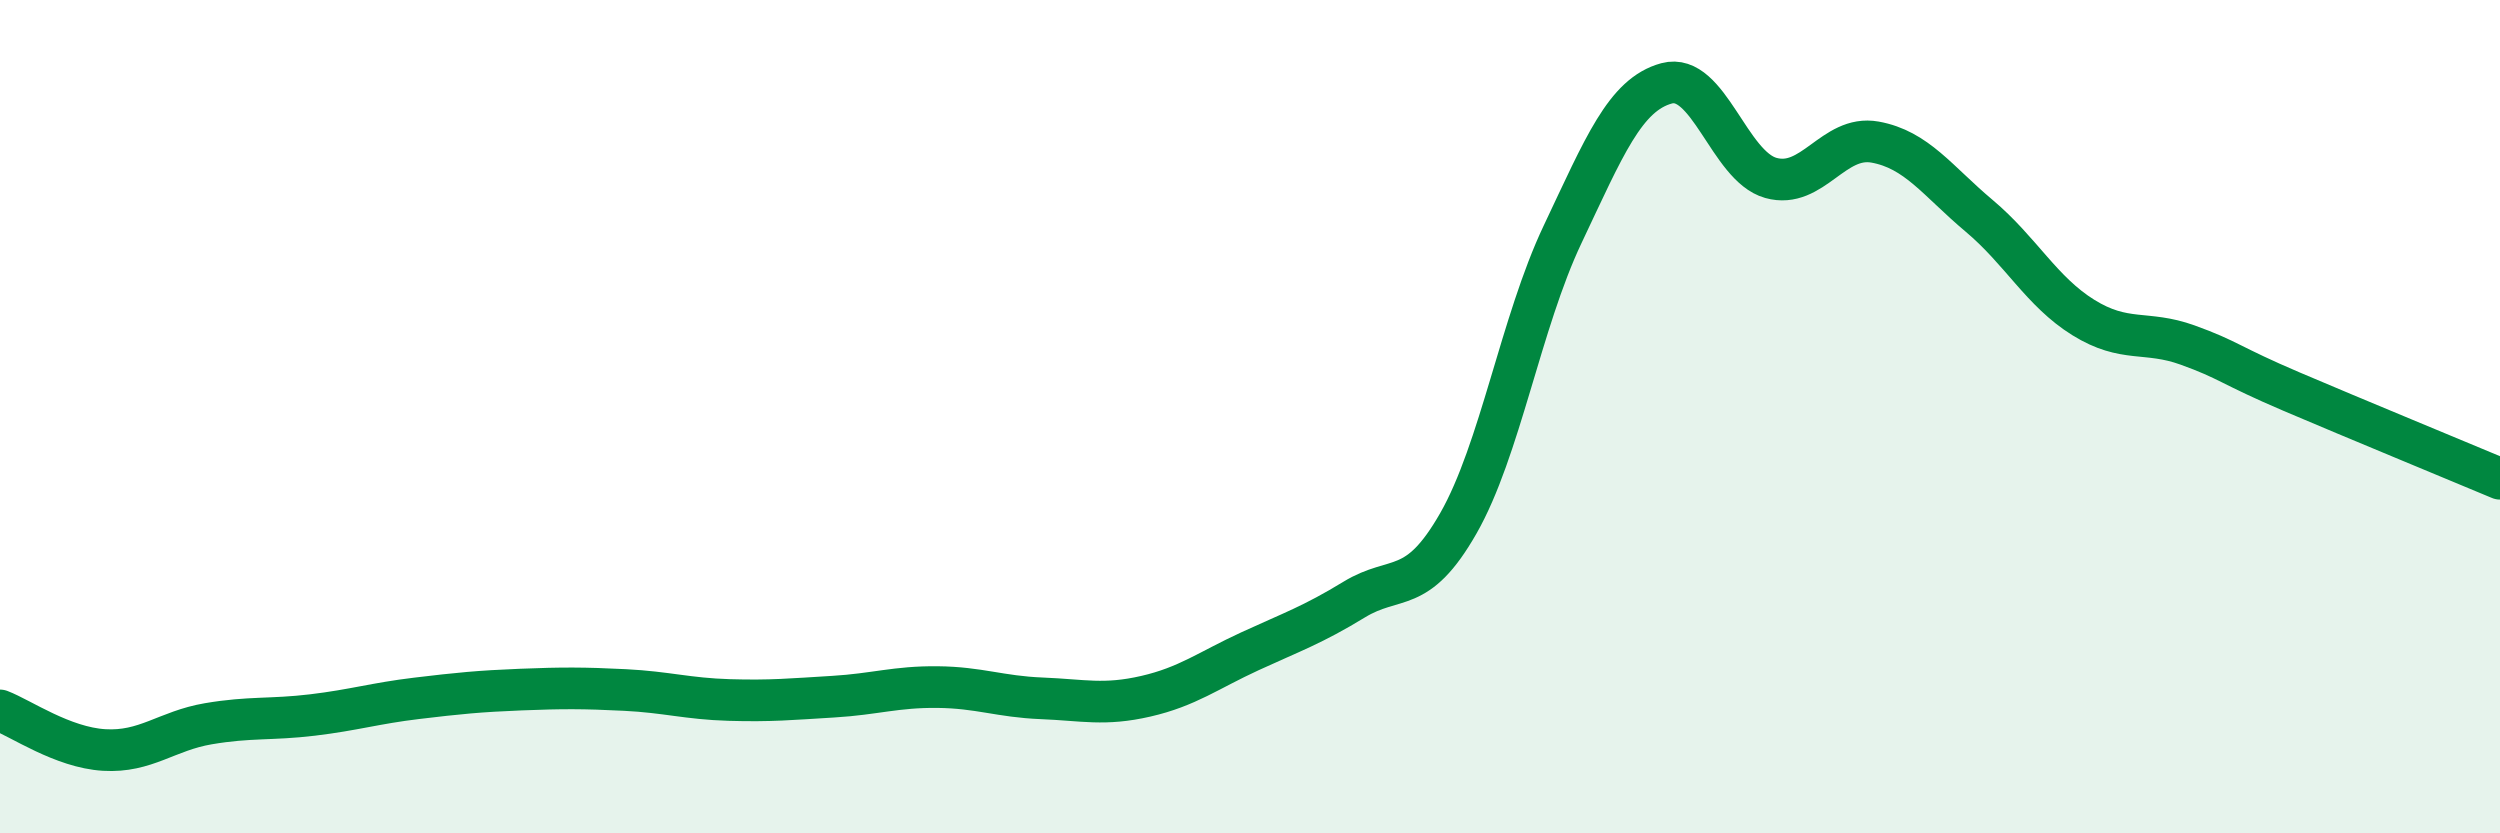 
    <svg width="60" height="20" viewBox="0 0 60 20" xmlns="http://www.w3.org/2000/svg">
      <path
        d="M 0,17.05 C 0.5,17.24 1.5,17.94 2.5,18 C 3.5,18.06 4,17.54 5,17.37 C 6,17.2 6.5,17.28 7.5,17.16 C 8.5,17.04 9,16.88 10,16.76 C 11,16.64 11.5,16.59 12.5,16.55 C 13.5,16.51 14,16.51 15,16.56 C 16,16.61 16.5,16.77 17.5,16.8 C 18.5,16.83 19,16.78 20,16.72 C 21,16.66 21.5,16.48 22.5,16.49 C 23.5,16.5 24,16.72 25,16.76 C 26,16.8 26.5,16.94 27.5,16.71 C 28.5,16.48 29,16.09 30,15.63 C 31,15.17 31.5,15 32.5,14.39 C 33.5,13.78 34,14.31 35,12.56 C 36,10.81 36.5,7.74 37.5,5.63 C 38.5,3.52 39,2.27 40,2 C 41,1.73 41.5,3.99 42.5,4.27 C 43.5,4.55 44,3.23 45,3.41 C 46,3.59 46.5,4.34 47.5,5.18 C 48.5,6.02 49,7 50,7.62 C 51,8.24 51.5,7.92 52.5,8.28 C 53.5,8.64 53.5,8.76 55,9.4 C 56.5,10.04 59,11.07 60,11.49L60 20L0 20Z"
        fill="#008740"
        opacity="0.1"
        stroke-linecap="round"
        stroke-linejoin="round"
      />
      <path
        d="M 0,17.05 C 0.5,17.24 1.5,17.94 2.5,18 C 3.5,18.06 4,17.54 5,17.37 C 6,17.2 6.5,17.28 7.5,17.16 C 8.5,17.04 9,16.88 10,16.76 C 11,16.64 11.5,16.59 12.5,16.55 C 13.5,16.51 14,16.51 15,16.56 C 16,16.61 16.5,16.77 17.5,16.8 C 18.5,16.83 19,16.78 20,16.72 C 21,16.66 21.5,16.48 22.5,16.49 C 23.5,16.5 24,16.72 25,16.76 C 26,16.8 26.5,16.94 27.5,16.71 C 28.5,16.48 29,16.09 30,15.63 C 31,15.17 31.5,15 32.5,14.39 C 33.5,13.78 34,14.31 35,12.56 C 36,10.81 36.5,7.74 37.5,5.63 C 38.5,3.52 39,2.27 40,2 C 41,1.73 41.5,3.99 42.5,4.27 C 43.5,4.55 44,3.23 45,3.41 C 46,3.59 46.5,4.34 47.5,5.18 C 48.5,6.02 49,7 50,7.62 C 51,8.24 51.5,7.92 52.5,8.28 C 53.5,8.64 53.5,8.76 55,9.4 C 56.5,10.04 59,11.07 60,11.49"
        stroke="#008740"
        stroke-width="1"
        fill="none"
        stroke-linecap="round"
        stroke-linejoin="round"
      />
    </svg>
  
